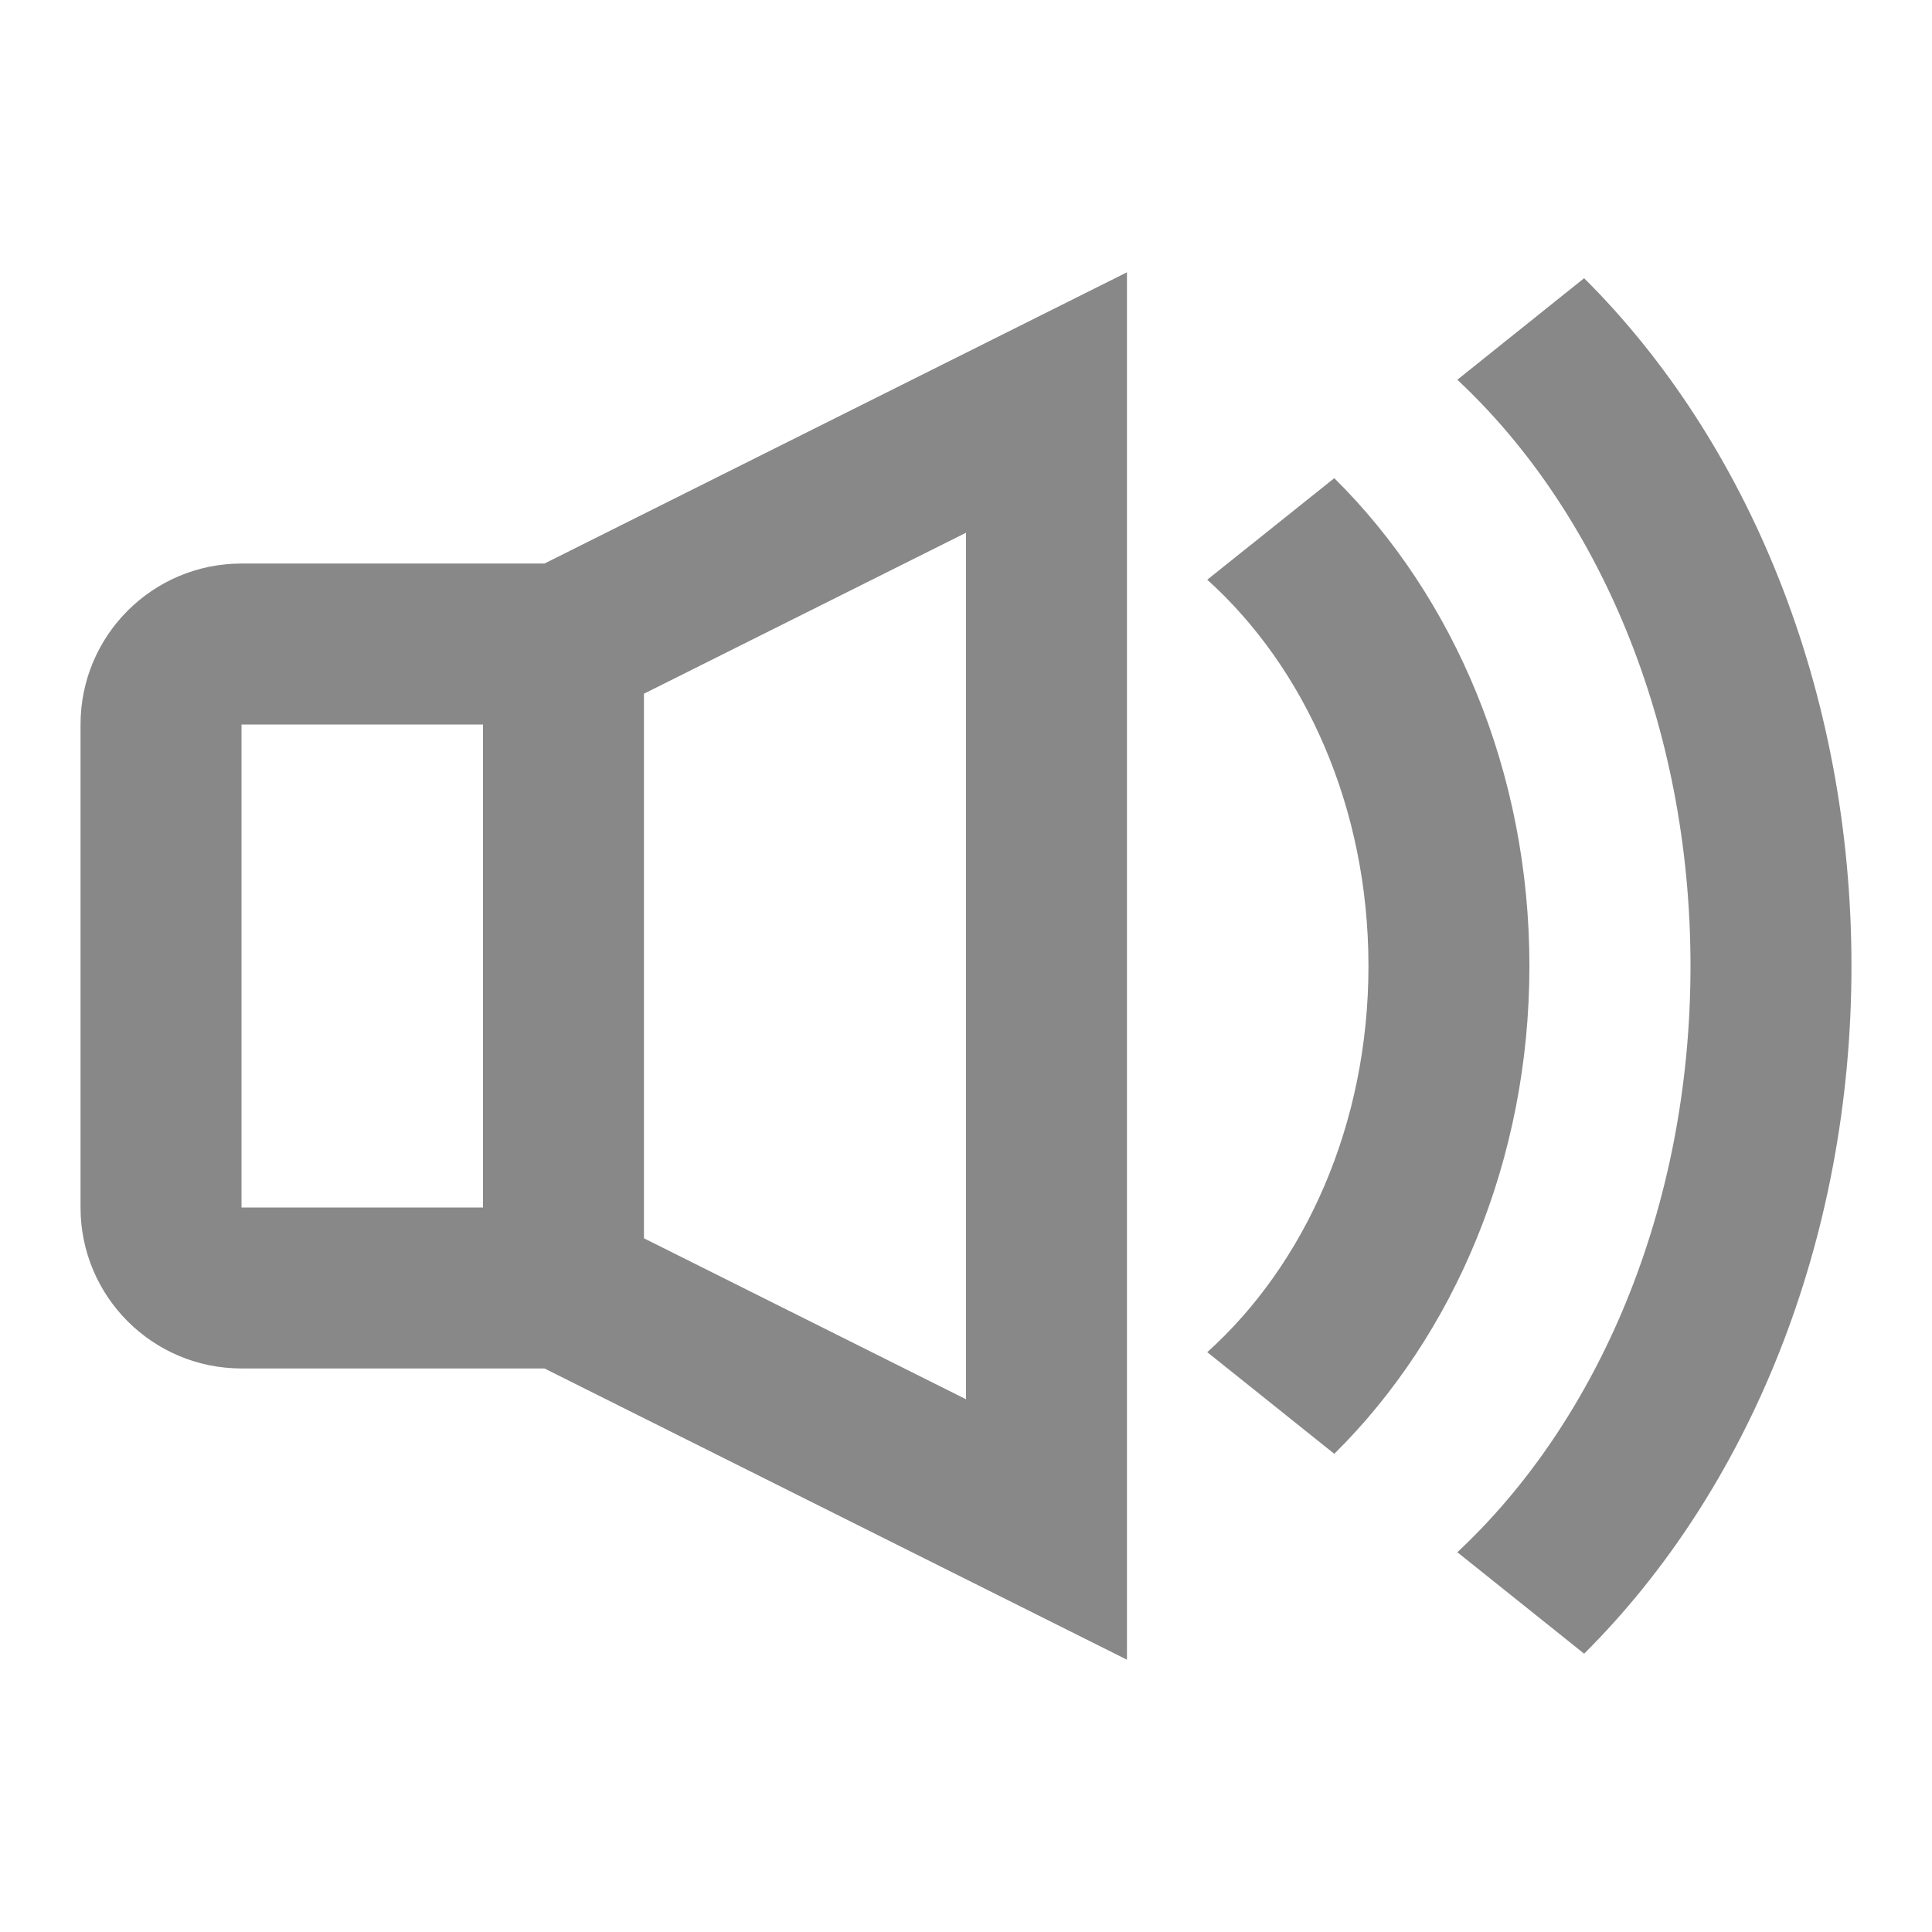 <svg width="16" height="16" viewBox="0 0 16 16" fill="none" xmlns="http://www.w3.org/2000/svg">
  <path fill-rule="evenodd" clip-rule="evenodd"
    d="M5.333 5.745L8 4.412V11.588L5.333 10.255V5.745ZM4.509 4.667L9.333 2.255V13.745L4.509 11.333H2C1.263 11.333 0.667 10.736 0.667 10V6C0.667 5.264 1.263 4.667 2 4.667H4.509ZM4 6H2V10H4V6ZM13.119 2.304C14.476 3.654 15.333 5.712 15.333 8C15.333 10.288 14.476 12.346 13.119 13.695L12.069 12.855C13.232 11.769 14 10.008 14 8C14 5.992 13.232 4.231 12.069 3.145L13.119 2.304ZM12.666 8C12.666 6.393 12.043 4.942 11.05 3.96L9.998 4.801C10.805 5.528 11.333 6.684 11.333 8C11.333 9.316 10.805 10.472 9.998 11.198L11.05 12.04C12.043 11.058 12.666 9.607 12.666 8Z"
    fill="#888888" />
</svg>